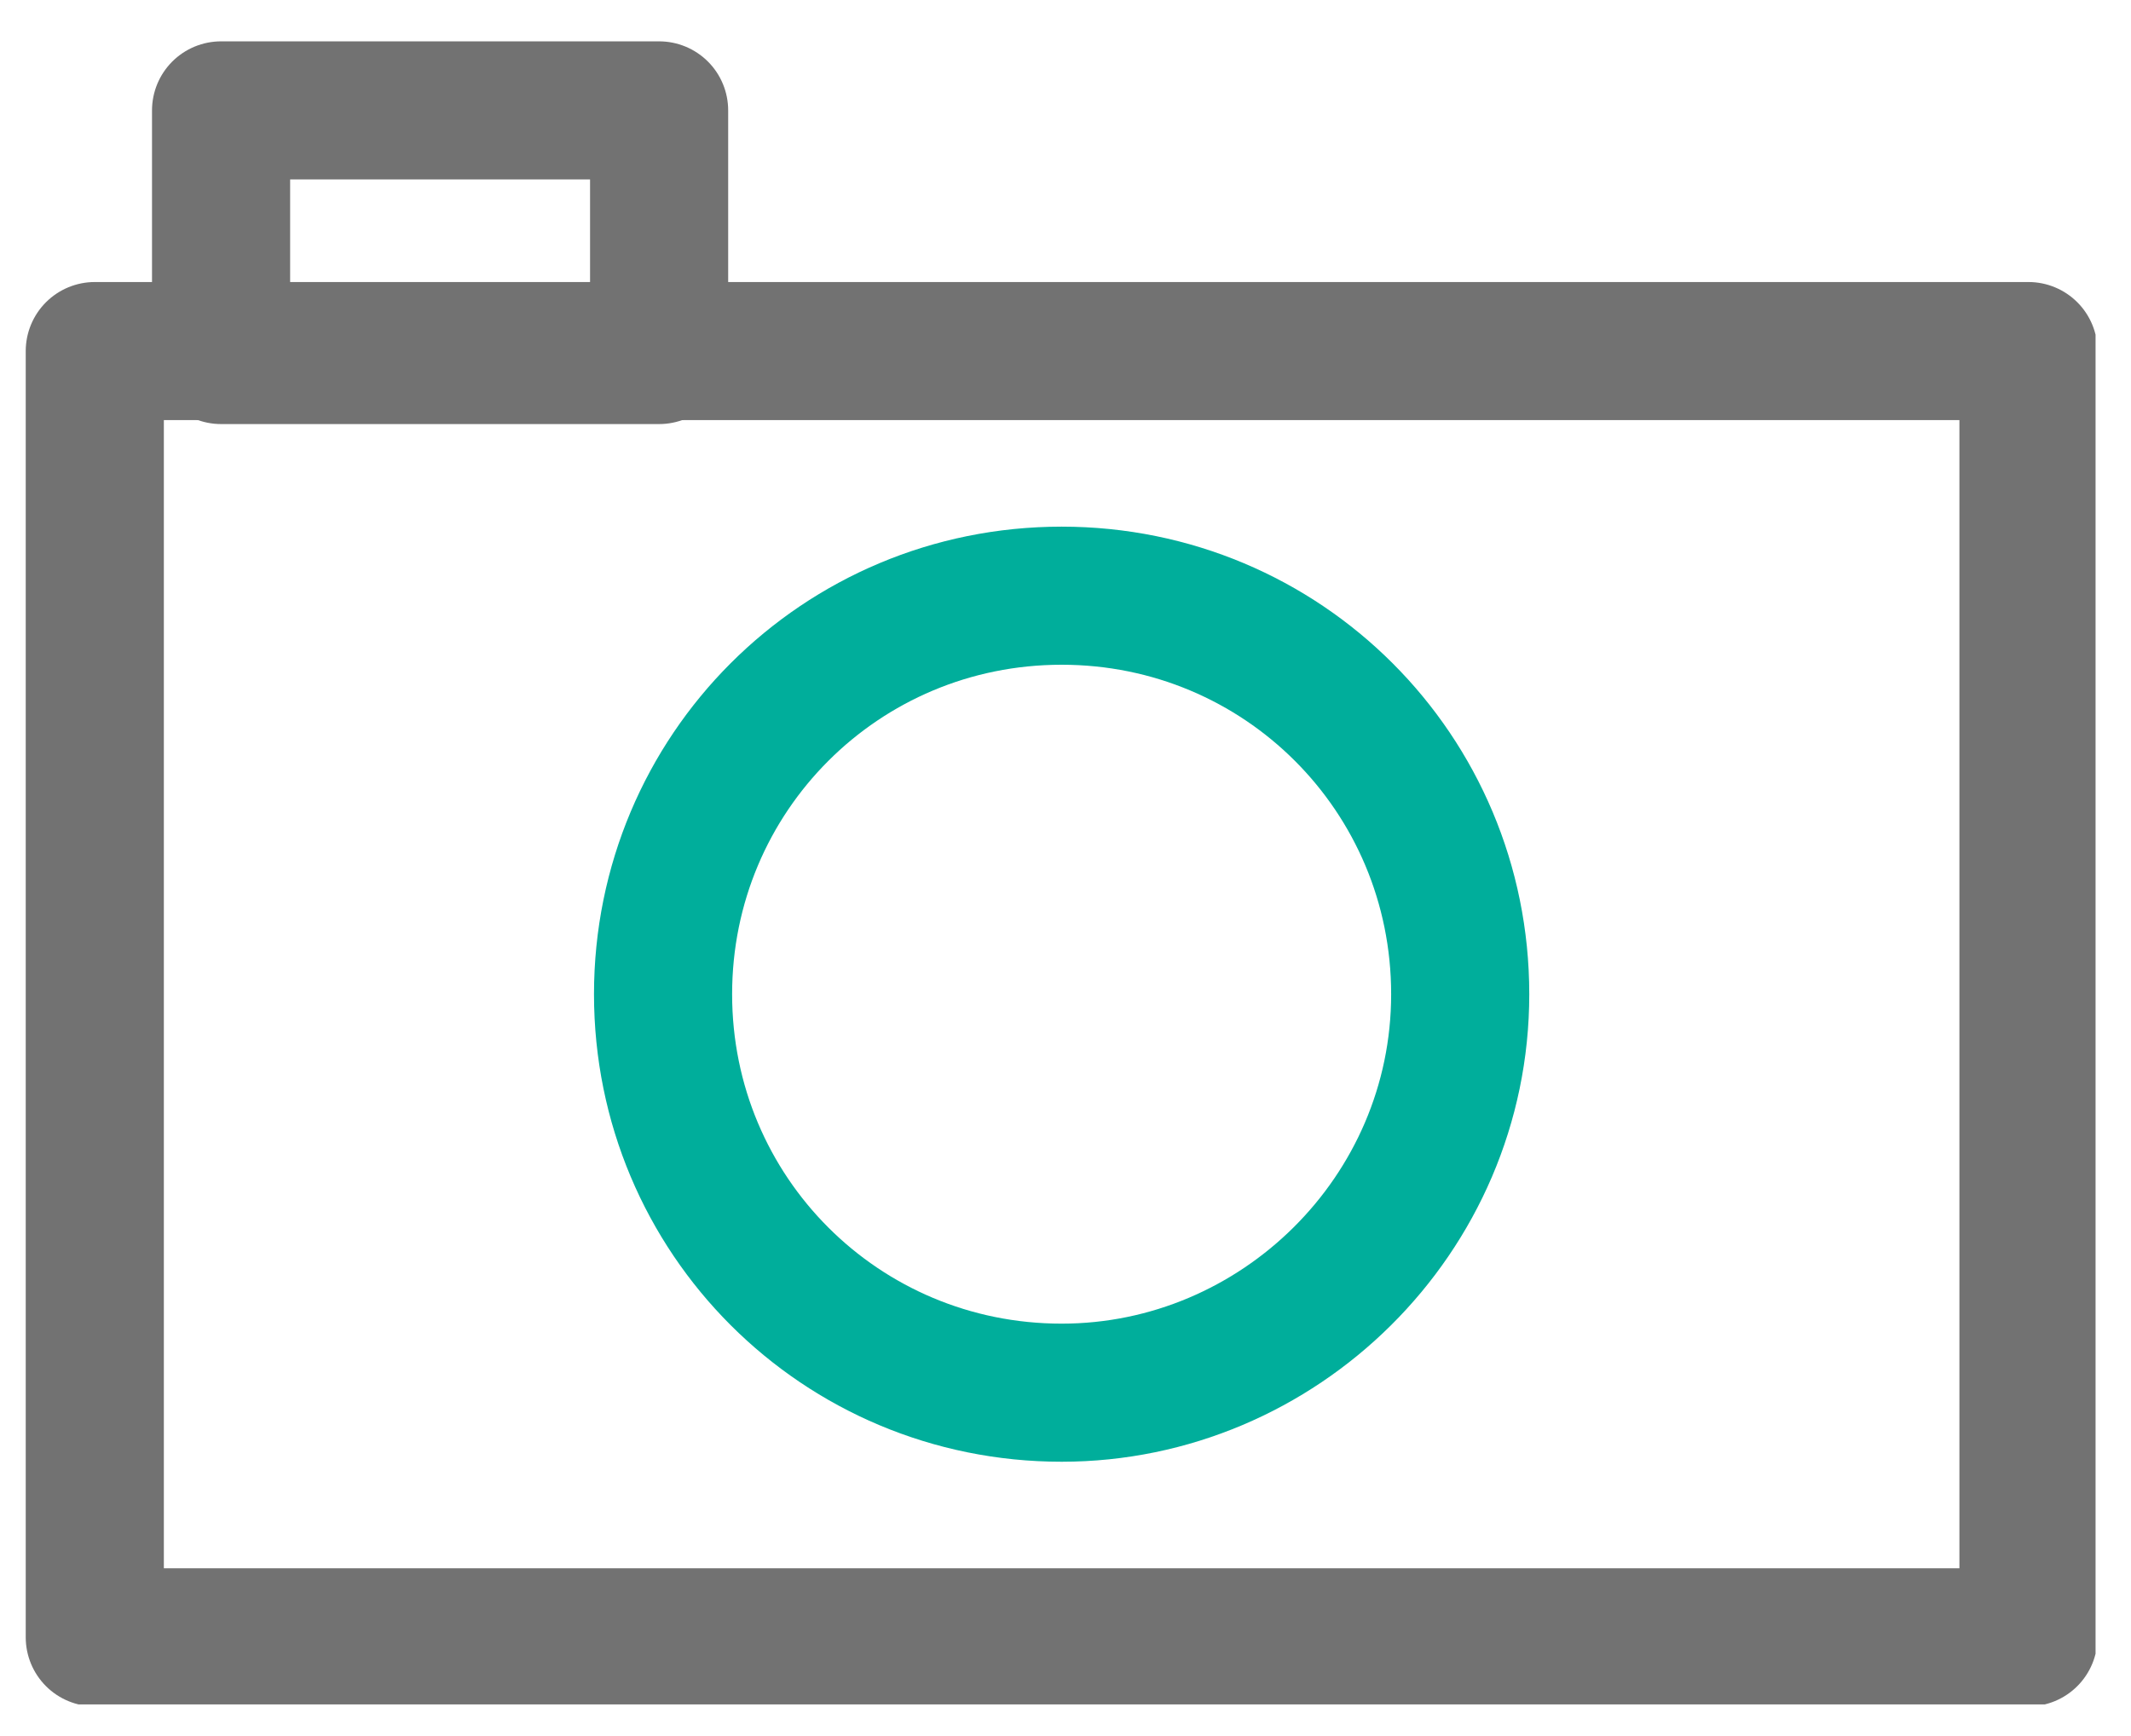 <svg width="54" height="44" viewBox="0 0 54 44" fill="none" xmlns="http://www.w3.org/2000/svg">
<g clip-path="url(#clip0_47_11)">
<path d="M51.402 8.898H2.402V41.498H51.402V8.898Z" stroke="#727272" stroke-width="3.5" stroke-miterlimit="10" stroke-linecap="round" stroke-linejoin="round"/>
<path d="M37.002 25.198C37.002 19.598 32.502 15.098 26.902 15.098C21.302 15.098 16.802 19.598 16.802 25.198C16.802 30.798 21.302 35.298 26.902 35.298C32.402 35.298 37.002 30.798 37.002 25.198Z" stroke="#00AE9B" stroke-width="3.5" stroke-miterlimit="10" stroke-linecap="round" stroke-linejoin="round"/>
<path d="M16.702 2.798H5.602V8.998H16.702V2.798Z" stroke="#727272" stroke-width="3.5" stroke-miterlimit="10" stroke-linecap="round" stroke-linejoin="round"/>
</g>
<defs>
<clipPath id="clip0_47_11">
<rect width="52.5" height="42.2" fill="white" transform="translate(0.602 0.998)"/>
</clipPath>
</defs>
</svg>
